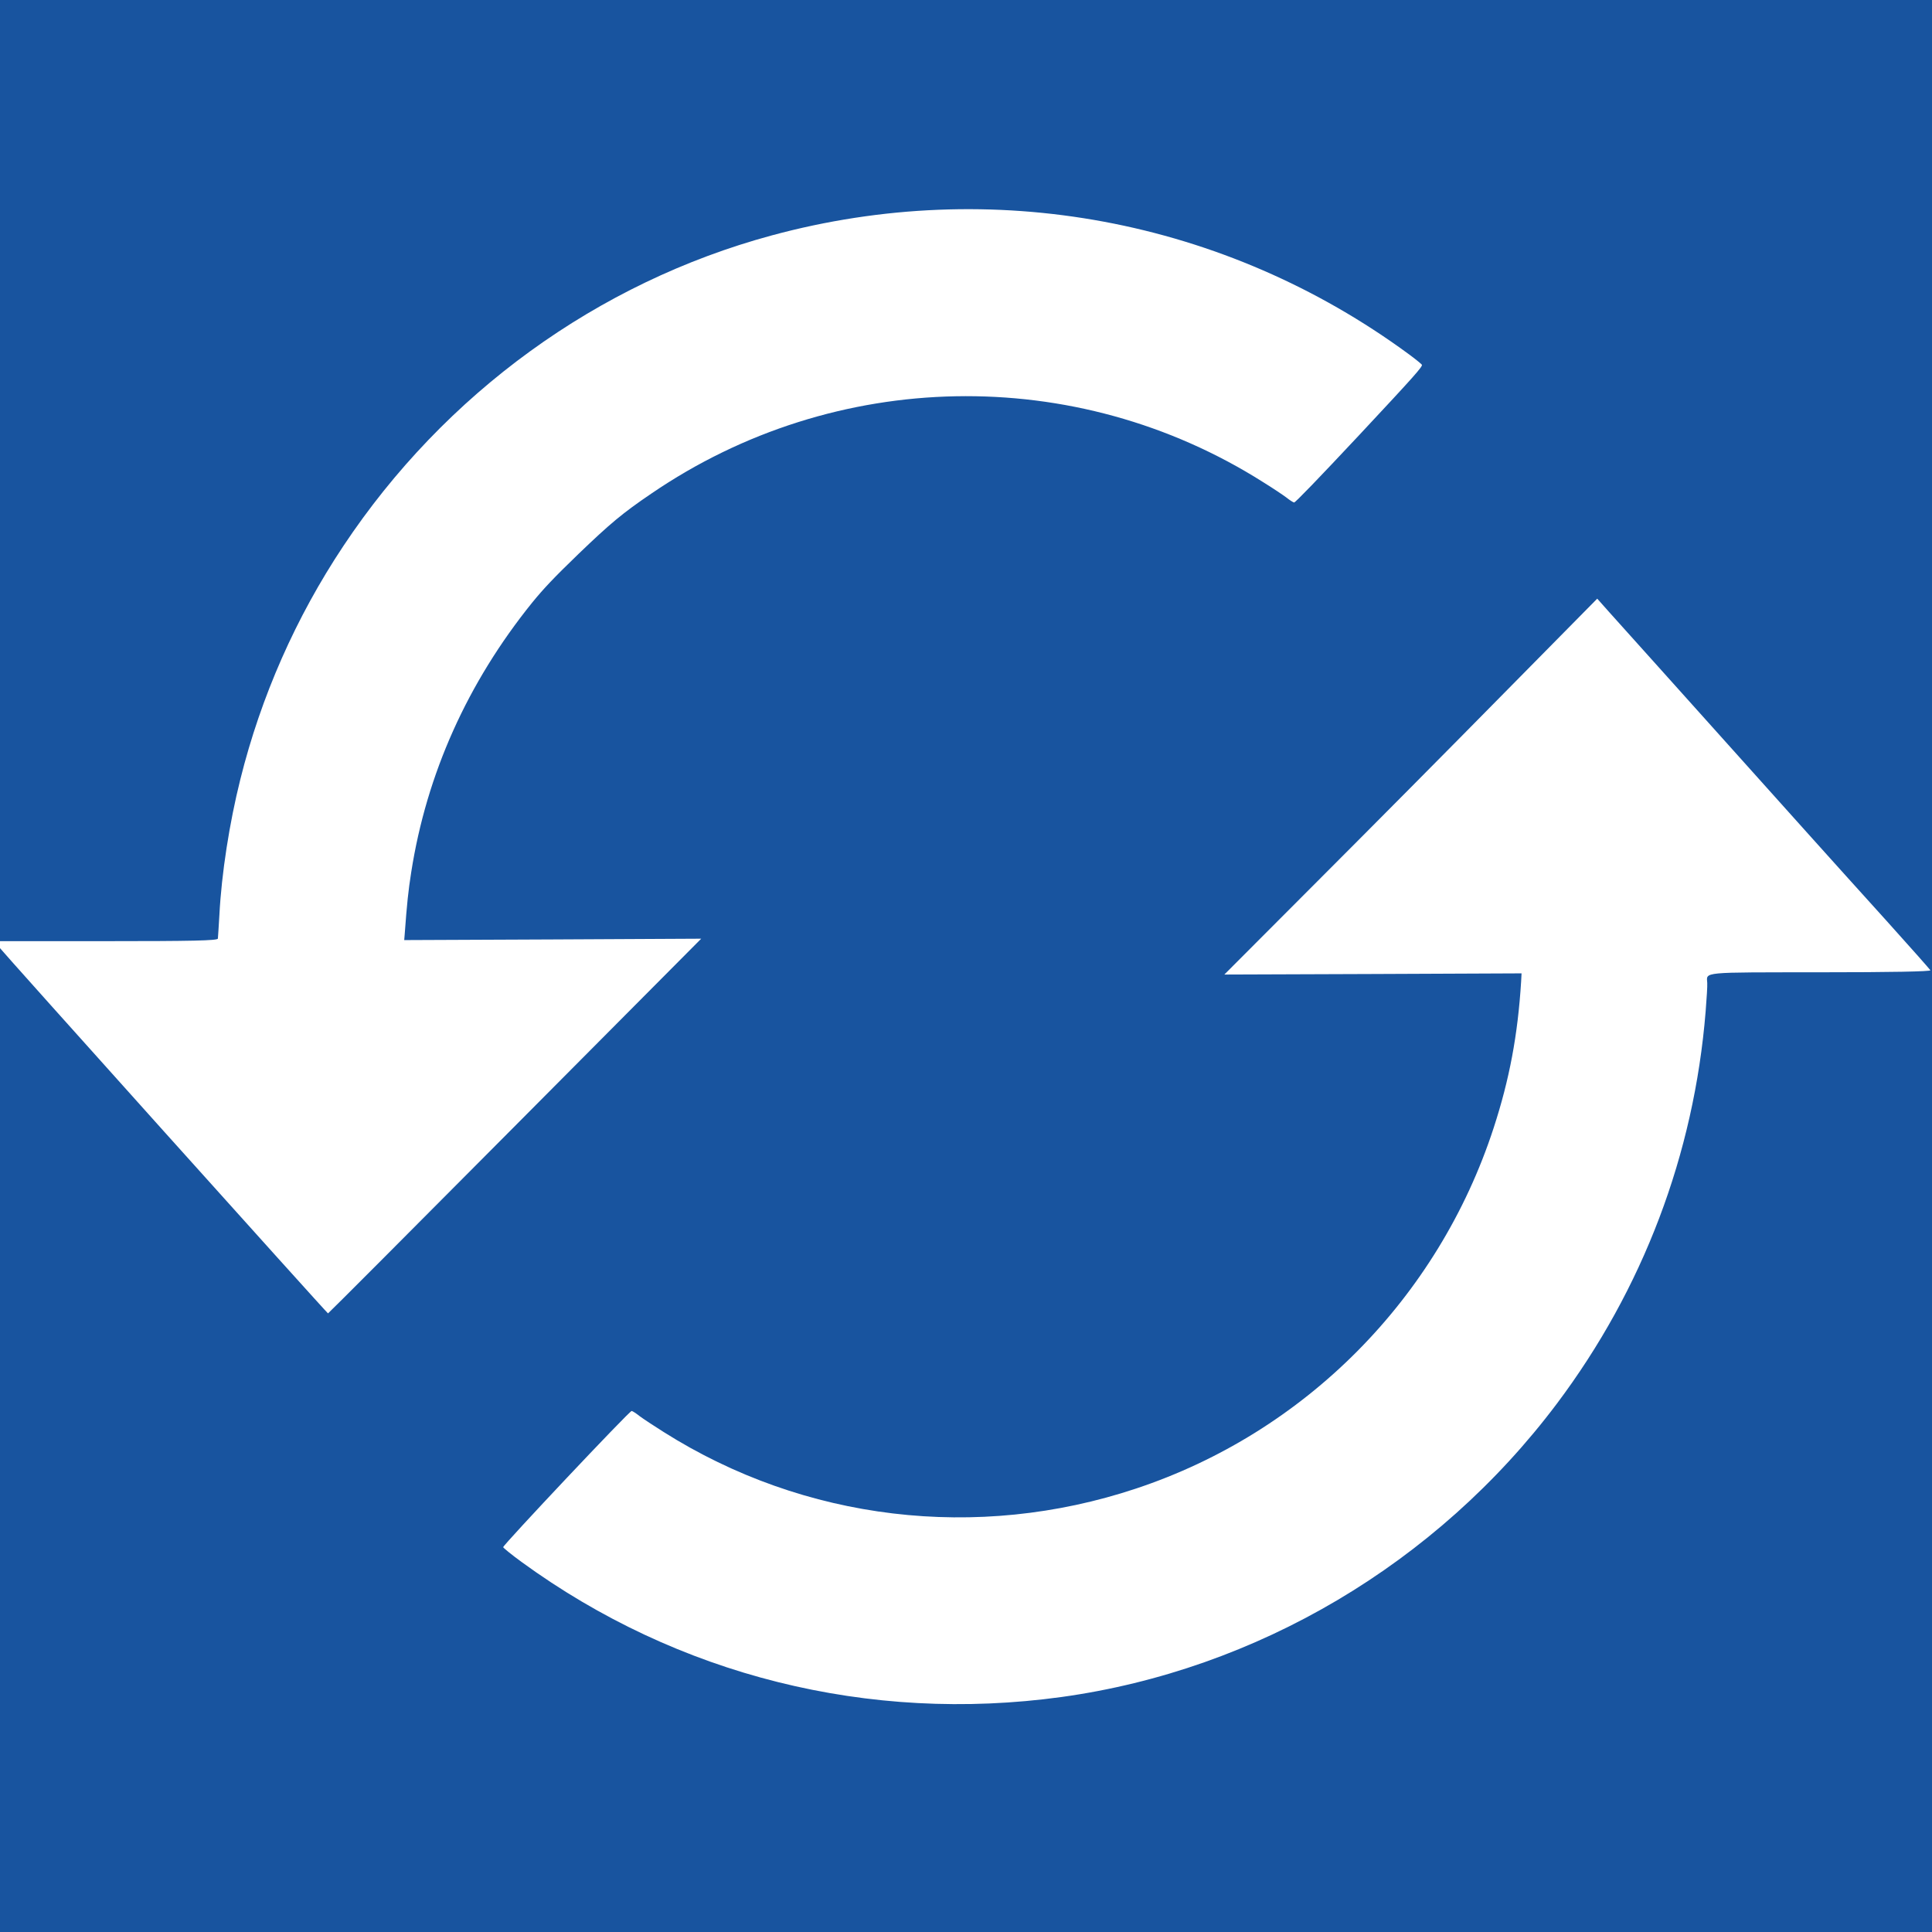 <?xml version="1.0" encoding="UTF-8" standalone="no"?>
<svg
   xmlns:dc="http://purl.org/dc/elements/1.1/"
   xmlns:cc="http://creativecommons.org/ns#"
   xmlns:rdf="http://www.w3.org/1999/02/22-rdf-syntax-ns#"
   xmlns:svg="http://www.w3.org/2000/svg"
   xmlns="http://www.w3.org/2000/svg"
   xmlns:sodipodi="http://sodipodi.sourceforge.net/DTD/sodipodi-0.dtd"
   xmlns:inkscape="http://www.inkscape.org/namespaces/inkscape"
   version="1.0"
   width="120"
   height="120"
   viewBox="0 0 90 90"
   preserveAspectRatio="xMidYMid meet"
   id="svg48"
   sodipodi:docname="favicon.svg"
   inkscape:version="1.0.1 (0767f8302a, 2020-10-17)">
  <defs
     id="defs52" />
  <sodipodi:namedview
     pagecolor="#18549f"
     bordercolor="#18549f"
     borderopacity="1"
     objecttolerance="10"
     gridtolerance="10"
     guidetolerance="10"
     inkscape:pageopacity="1"
     inkscape:pageshadow="2"
     inkscape:window-width="1680"
     inkscape:window-height="986"
     id="namedview50"
     showgrid="false"
     units="px"
     inkscape:pagecheckerboard="true"
     inkscape:snap-page="false"
     inkscape:zoom="4.74"
     inkscape:cx="57.404557"
     inkscape:cy="60"
     inkscape:window-x="0"
     inkscape:window-y="0"
     inkscape:window-maximized="1"
     inkscape:current-layer="svg48" />
  <rect
     style="fill:#18549f;fill-opacity:1;stroke-width:0.75"
     id="rect939"
     width="90"
     height="90"
     x="7.4999997e-07"
     y="7.4999997e-07" />
  <g
     transform="matrix(0.005,0.005,0.005,-0.005,-4.195,44.518)"
     fill="#000000"
     stroke="none"
     id="g46"
     style="fill:#ffffff">
    <path
       d="M 4180,9784 C 2694,9557 1408,8675 659,7369 68,6339 -128,5111 111,3926 222,3374 427,2844 718,2360 c 153,-255 351,-526 534,-729 51,-57 97,-110 103,-117 8,-11 -109,-133 -509,-533 l -519,-519 34,-6 c 48,-7 3249,-179 3253,-175 2,2 1,787 -2,1744 l -5,1740 -688,-695 -689,-695 -22,26 c -139,161 -188,222 -261,322 -387,530 -621,1146 -693,1820 -12,119 -15,216 -11,442 6,292 15,395 58,620 271,1442 1370,2583 2795,2904 72,17 153,33 181,37 28,3 55,9 60,13 6,4 2,226 -11,621 -18,529 -23,615 -36,616 -8,1 -58,-4 -110,-12 z"
       id="path42"
       style="fill:#ffffff" />
    <path
       d="m 6203,8644 c 4,-484 7,-1268 7,-1744 l 1,-865 690,695 689,695 36,-40 c 234,-265 402,-511 554,-810 535,-1052 540,-2297 14,-3346 -494,-987 -1395,-1696 -2464,-1937 -74,-17 -158,-34 -186,-38 -28,-3 -56,-9 -61,-13 -11,-7 25,-1221 36,-1233 3,-3 74,4 156,17 1255,197 2369,865 3143,1886 784,1036 1126,2370 941,3674 -133,935 -522,1800 -1134,2520 -56,66 -112,129 -125,140 -56,50 -84,15 476,576 330,330 513,520 504,523 -8,2 -204,14 -435,26 -231,11 -577,30 -770,40 -347,19 -773,42 -1475,80 -201,11 -419,23 -484,26 l -119,7 z"
       id="path44"
       style="fill:#ffffff" />
  </g>
</svg>
